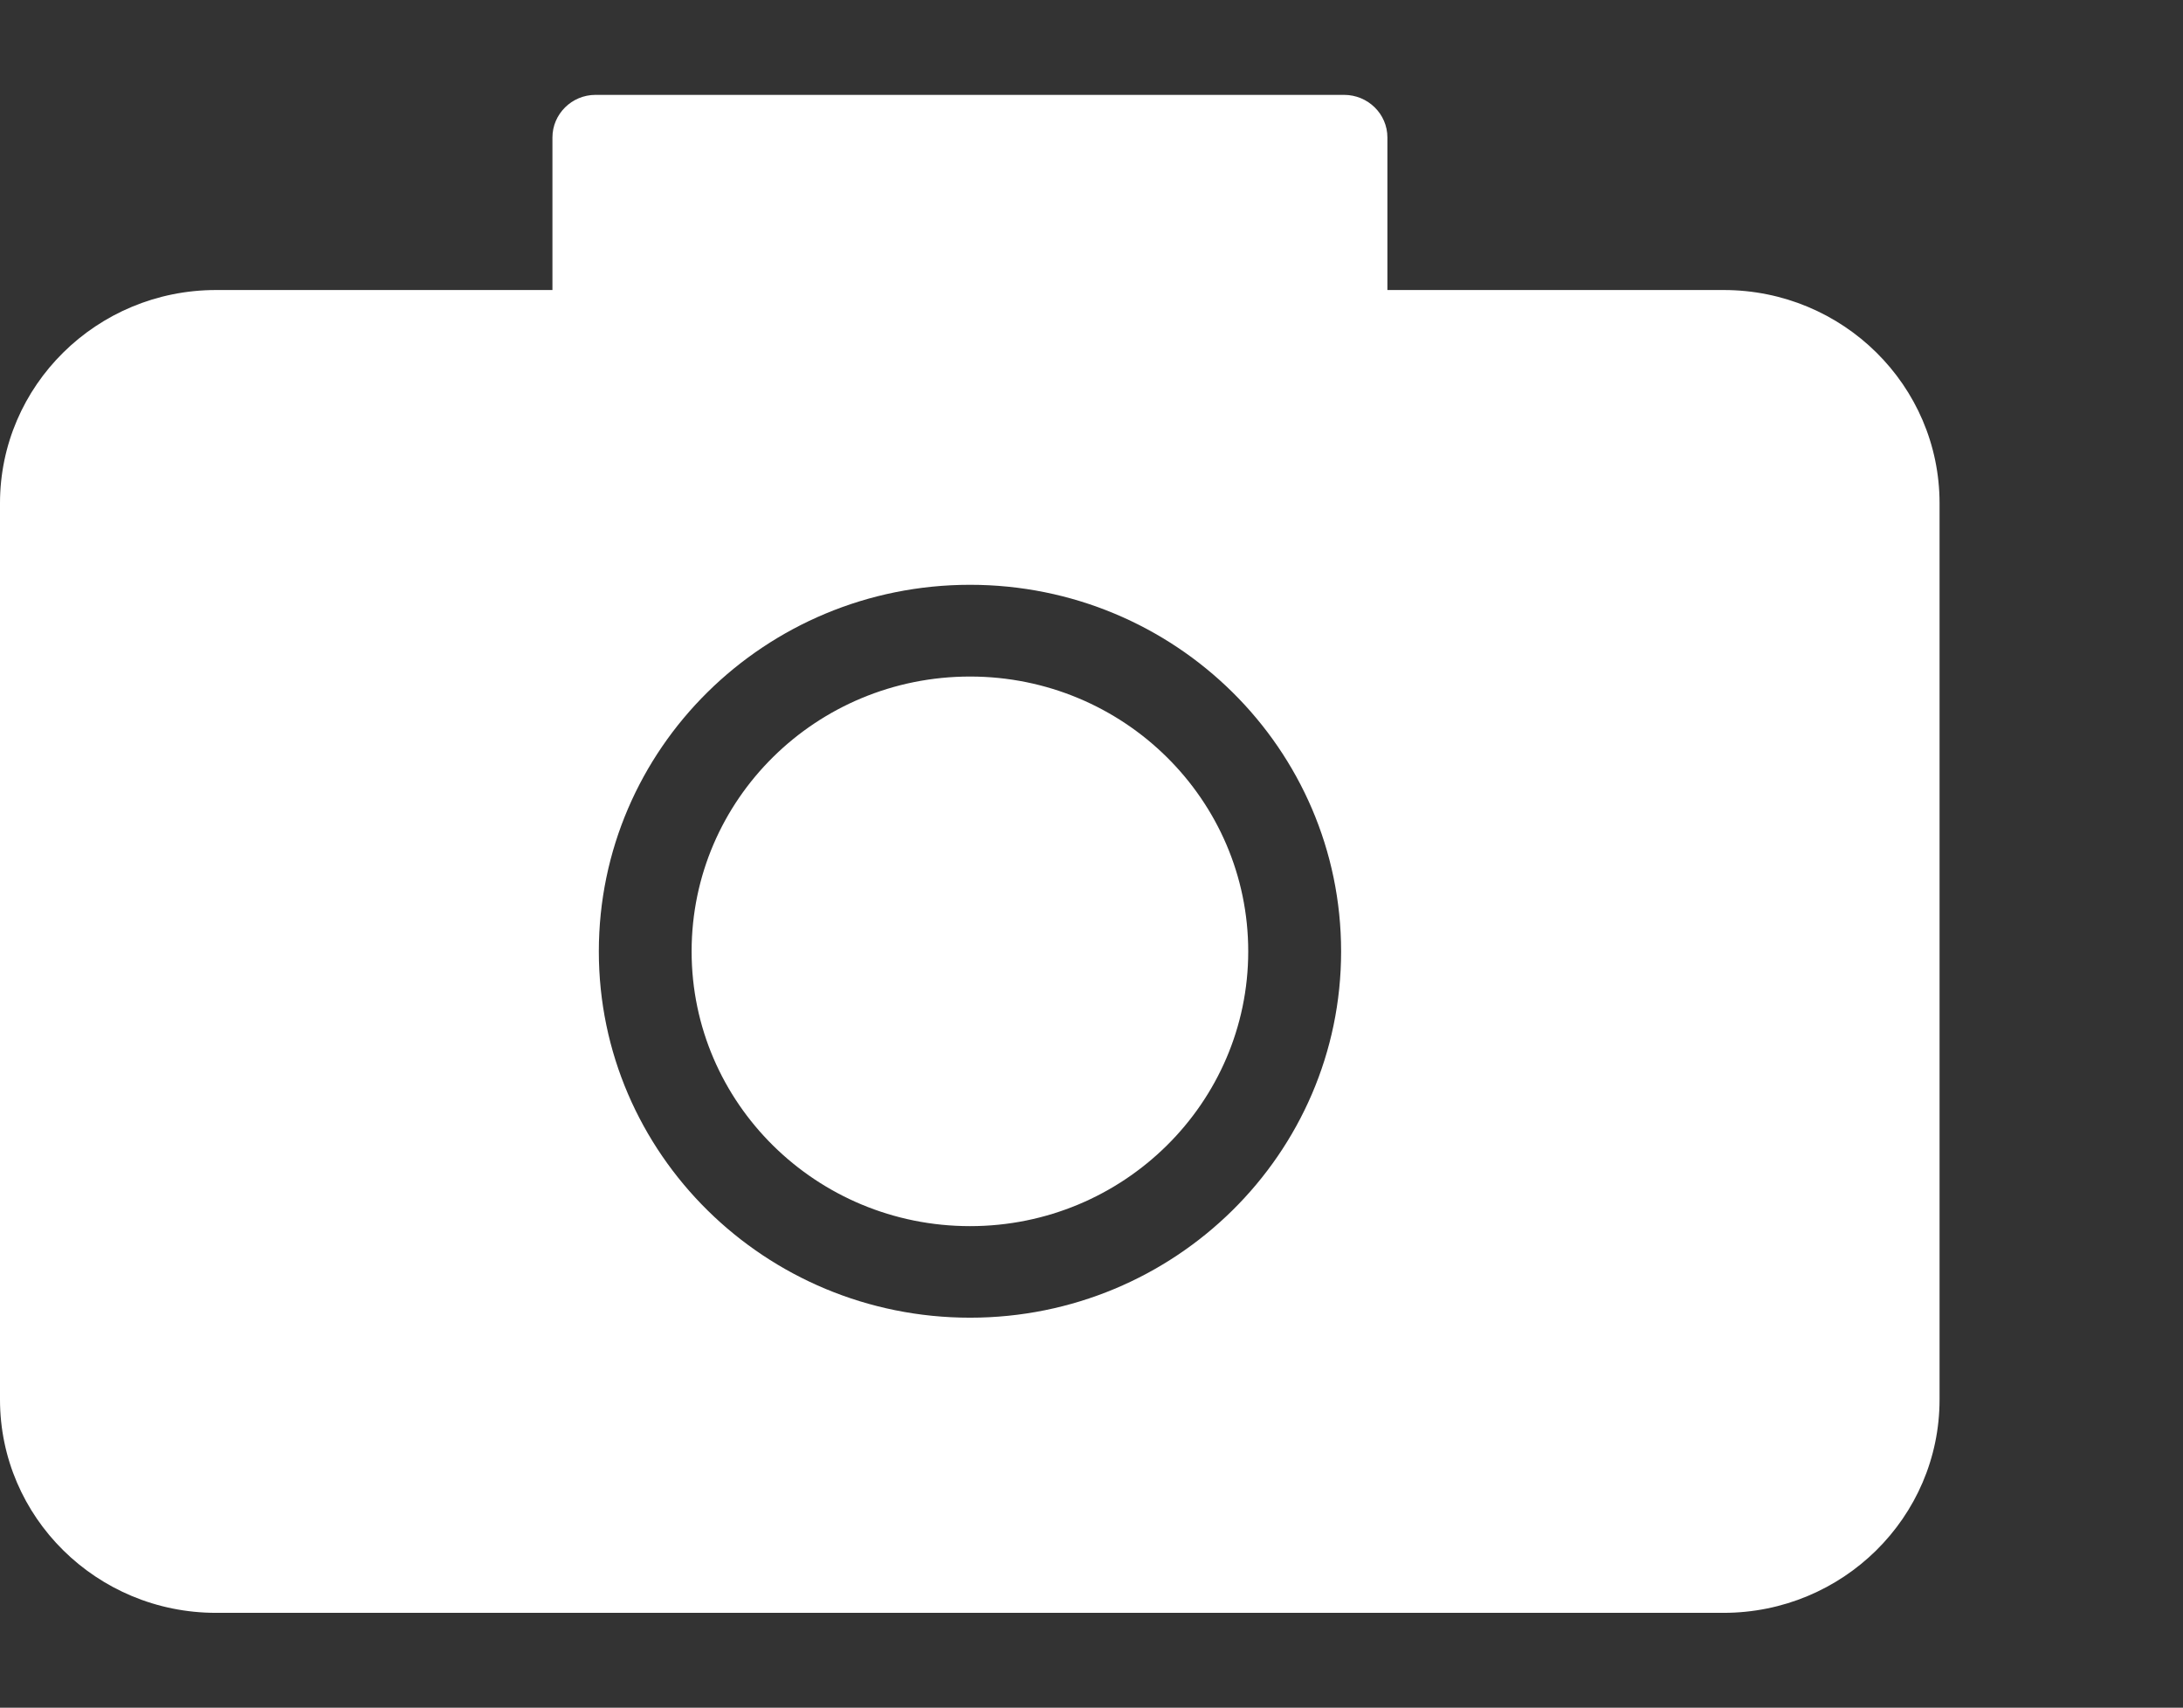 <?xml version="1.0" encoding="utf-8"?>
<!-- Generator: Adobe Illustrator 14.0.0, SVG Export Plug-In . SVG Version: 6.00 Build 43363)  -->
<!DOCTYPE svg PUBLIC "-//W3C//DTD SVG 1.1//EN" "http://www.w3.org/Graphics/SVG/1.1/DTD/svg11.dtd">
<svg version="1.1" id="Layer_1" xmlns="http://www.w3.org/2000/svg" xmlns:xlink="http://www.w3.org/1999/xlink" x="0px" y="0px"
	 width="23.01px" height="18px" viewBox="0 0 23.01 18" enable-background="new 0 0 23.01 18" xml:space="preserve">
<rect x="0" y="0" width="23.01" height="18" fill="#333333" stroke="none"/>
<path fill="#FFFFFF" d="M10.225,7.131c-1.622,0-2.935,1.296-2.935,2.897c0,1.598,1.313,2.896,2.935,2.896
	c1.618,0,2.932-1.298,2.932-2.896C13.157,8.428,11.843,7.131,10.225,7.131z M18.169,3.057h-3.545V1.449
	C14.624,1.201,14.419,1,14.167,1h-7.89c-0.25,0-0.454,0.202-0.454,0.449v1.608H2.277C1.019,3.057,0,4.065,0,5.304v9.448
	C0,15.992,1.019,17,2.277,17h15.89c1.256,0,2.277-1.006,2.277-2.248V5.304C20.444,4.063,19.425,3.057,18.169,3.057z M10.225,13.889
	c-2.16,0-3.913-1.729-3.913-3.86c0-2.137,1.753-3.865,3.913-3.865c2.159,0,3.911,1.729,3.911,3.865
	C14.136,12.16,12.384,13.889,10.225,13.889z"/>
</svg>
